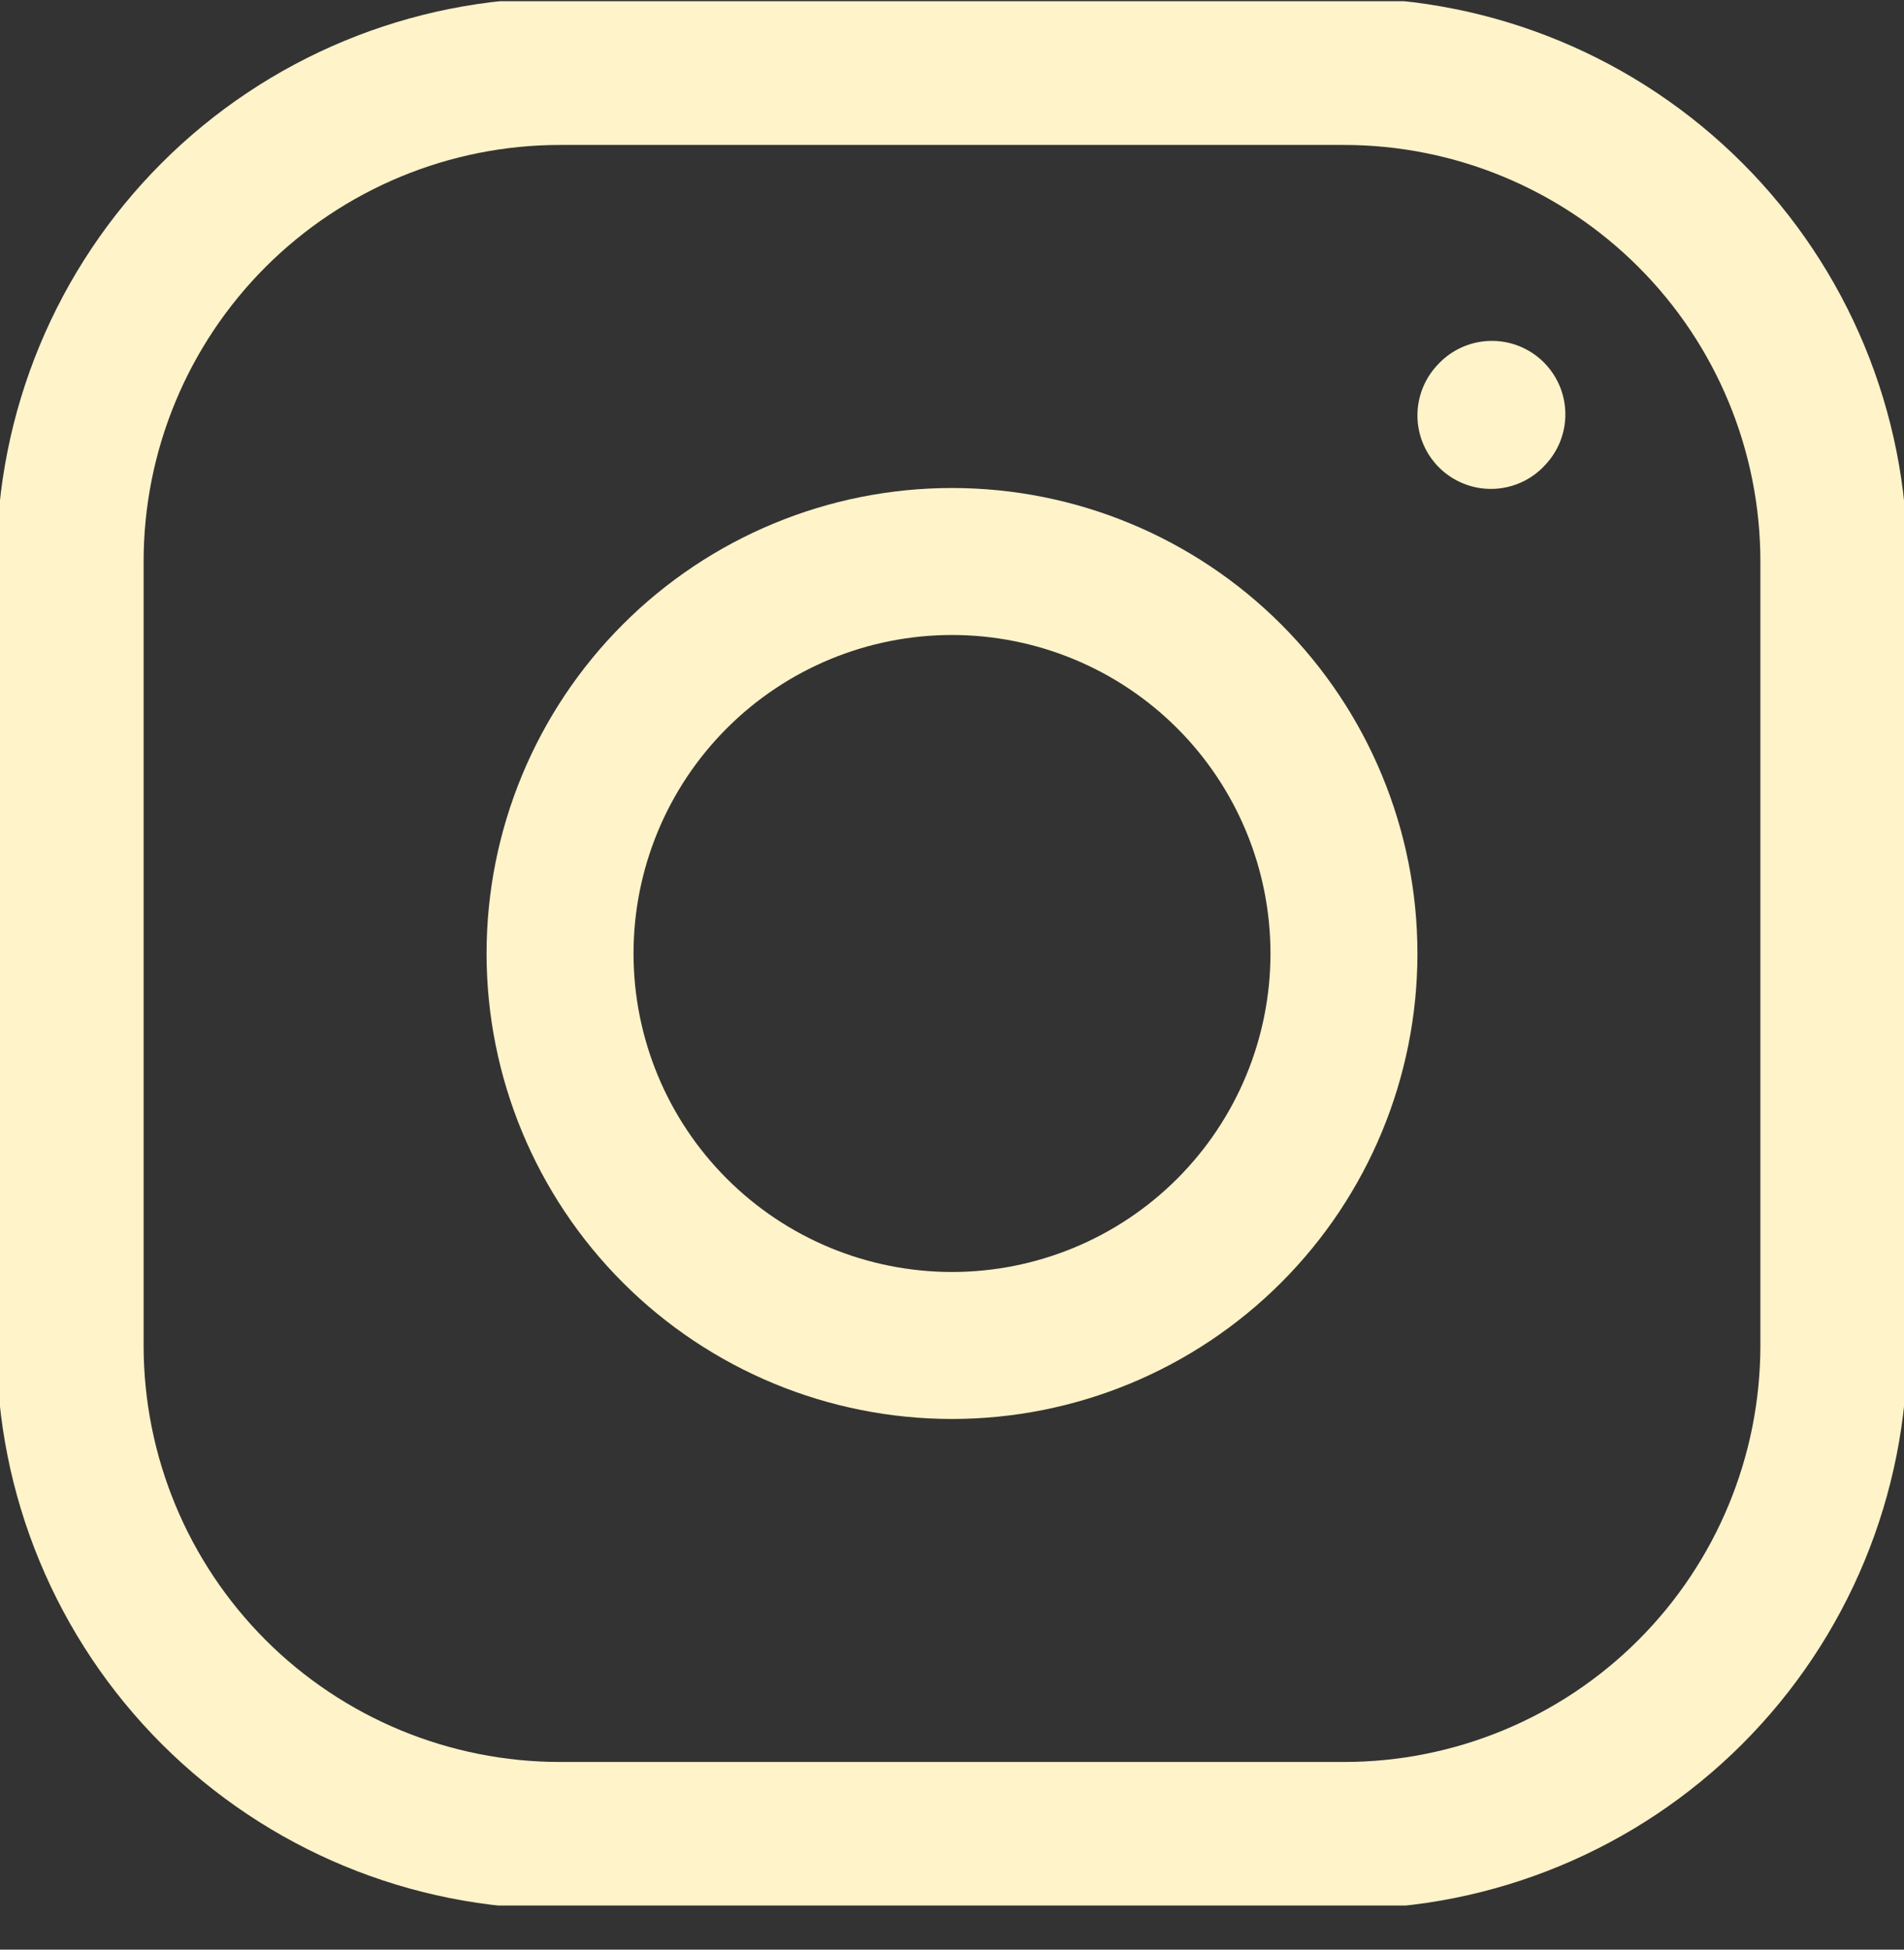 <svg width="42" height="43" viewBox="0 0 42 43" fill="none" xmlns="http://www.w3.org/2000/svg">
<rect x="0" y="0" width="42" height="43" fill="#333333" stroke="none"/>
<g clip-path="url(#clip0_183_292)">
<path d="M21 29.675C23.293 29.675 25.492 28.765 27.114 27.143C28.735 25.522 29.646 23.323 29.646 21.03C29.646 18.737 28.735 16.538 27.114 14.916C25.492 13.295 23.293 12.384 21 12.384C18.707 12.384 16.508 13.295 14.887 14.916C13.265 16.538 12.354 18.737 12.354 21.03C12.354 23.323 13.265 25.522 14.887 27.143C16.508 28.765 18.707 29.675 21 29.675Z" stroke="#FFF3C9" stroke-width="3.242" stroke-linecap="round" stroke-linejoin="round"/>
<path d="M1.547 29.675V12.383C1.547 9.517 2.686 6.768 4.712 4.742C6.739 2.715 9.488 1.576 12.354 1.576H29.646C32.512 1.576 35.261 2.715 37.288 4.742C39.315 6.768 40.453 9.517 40.453 12.383V29.675C40.453 32.541 39.315 35.29 37.288 37.317C35.261 39.344 32.512 40.482 29.646 40.482H12.354C9.488 40.482 6.739 39.344 4.712 37.317C2.686 35.29 1.547 32.541 1.547 29.675Z" stroke="#FFF3C9" stroke-width="3.242"/>
<path d="M32.888 9.162L32.909 9.139" stroke="#FFF3C9" stroke-width="3.242" stroke-linecap="round" stroke-linejoin="round"/>
</g>
<defs>
<clipPath id="clip0_183_292">
<rect width="42" height="42" fill="white" transform="translate(0 0.027)"/>
</clipPath>
</defs>
</svg>

